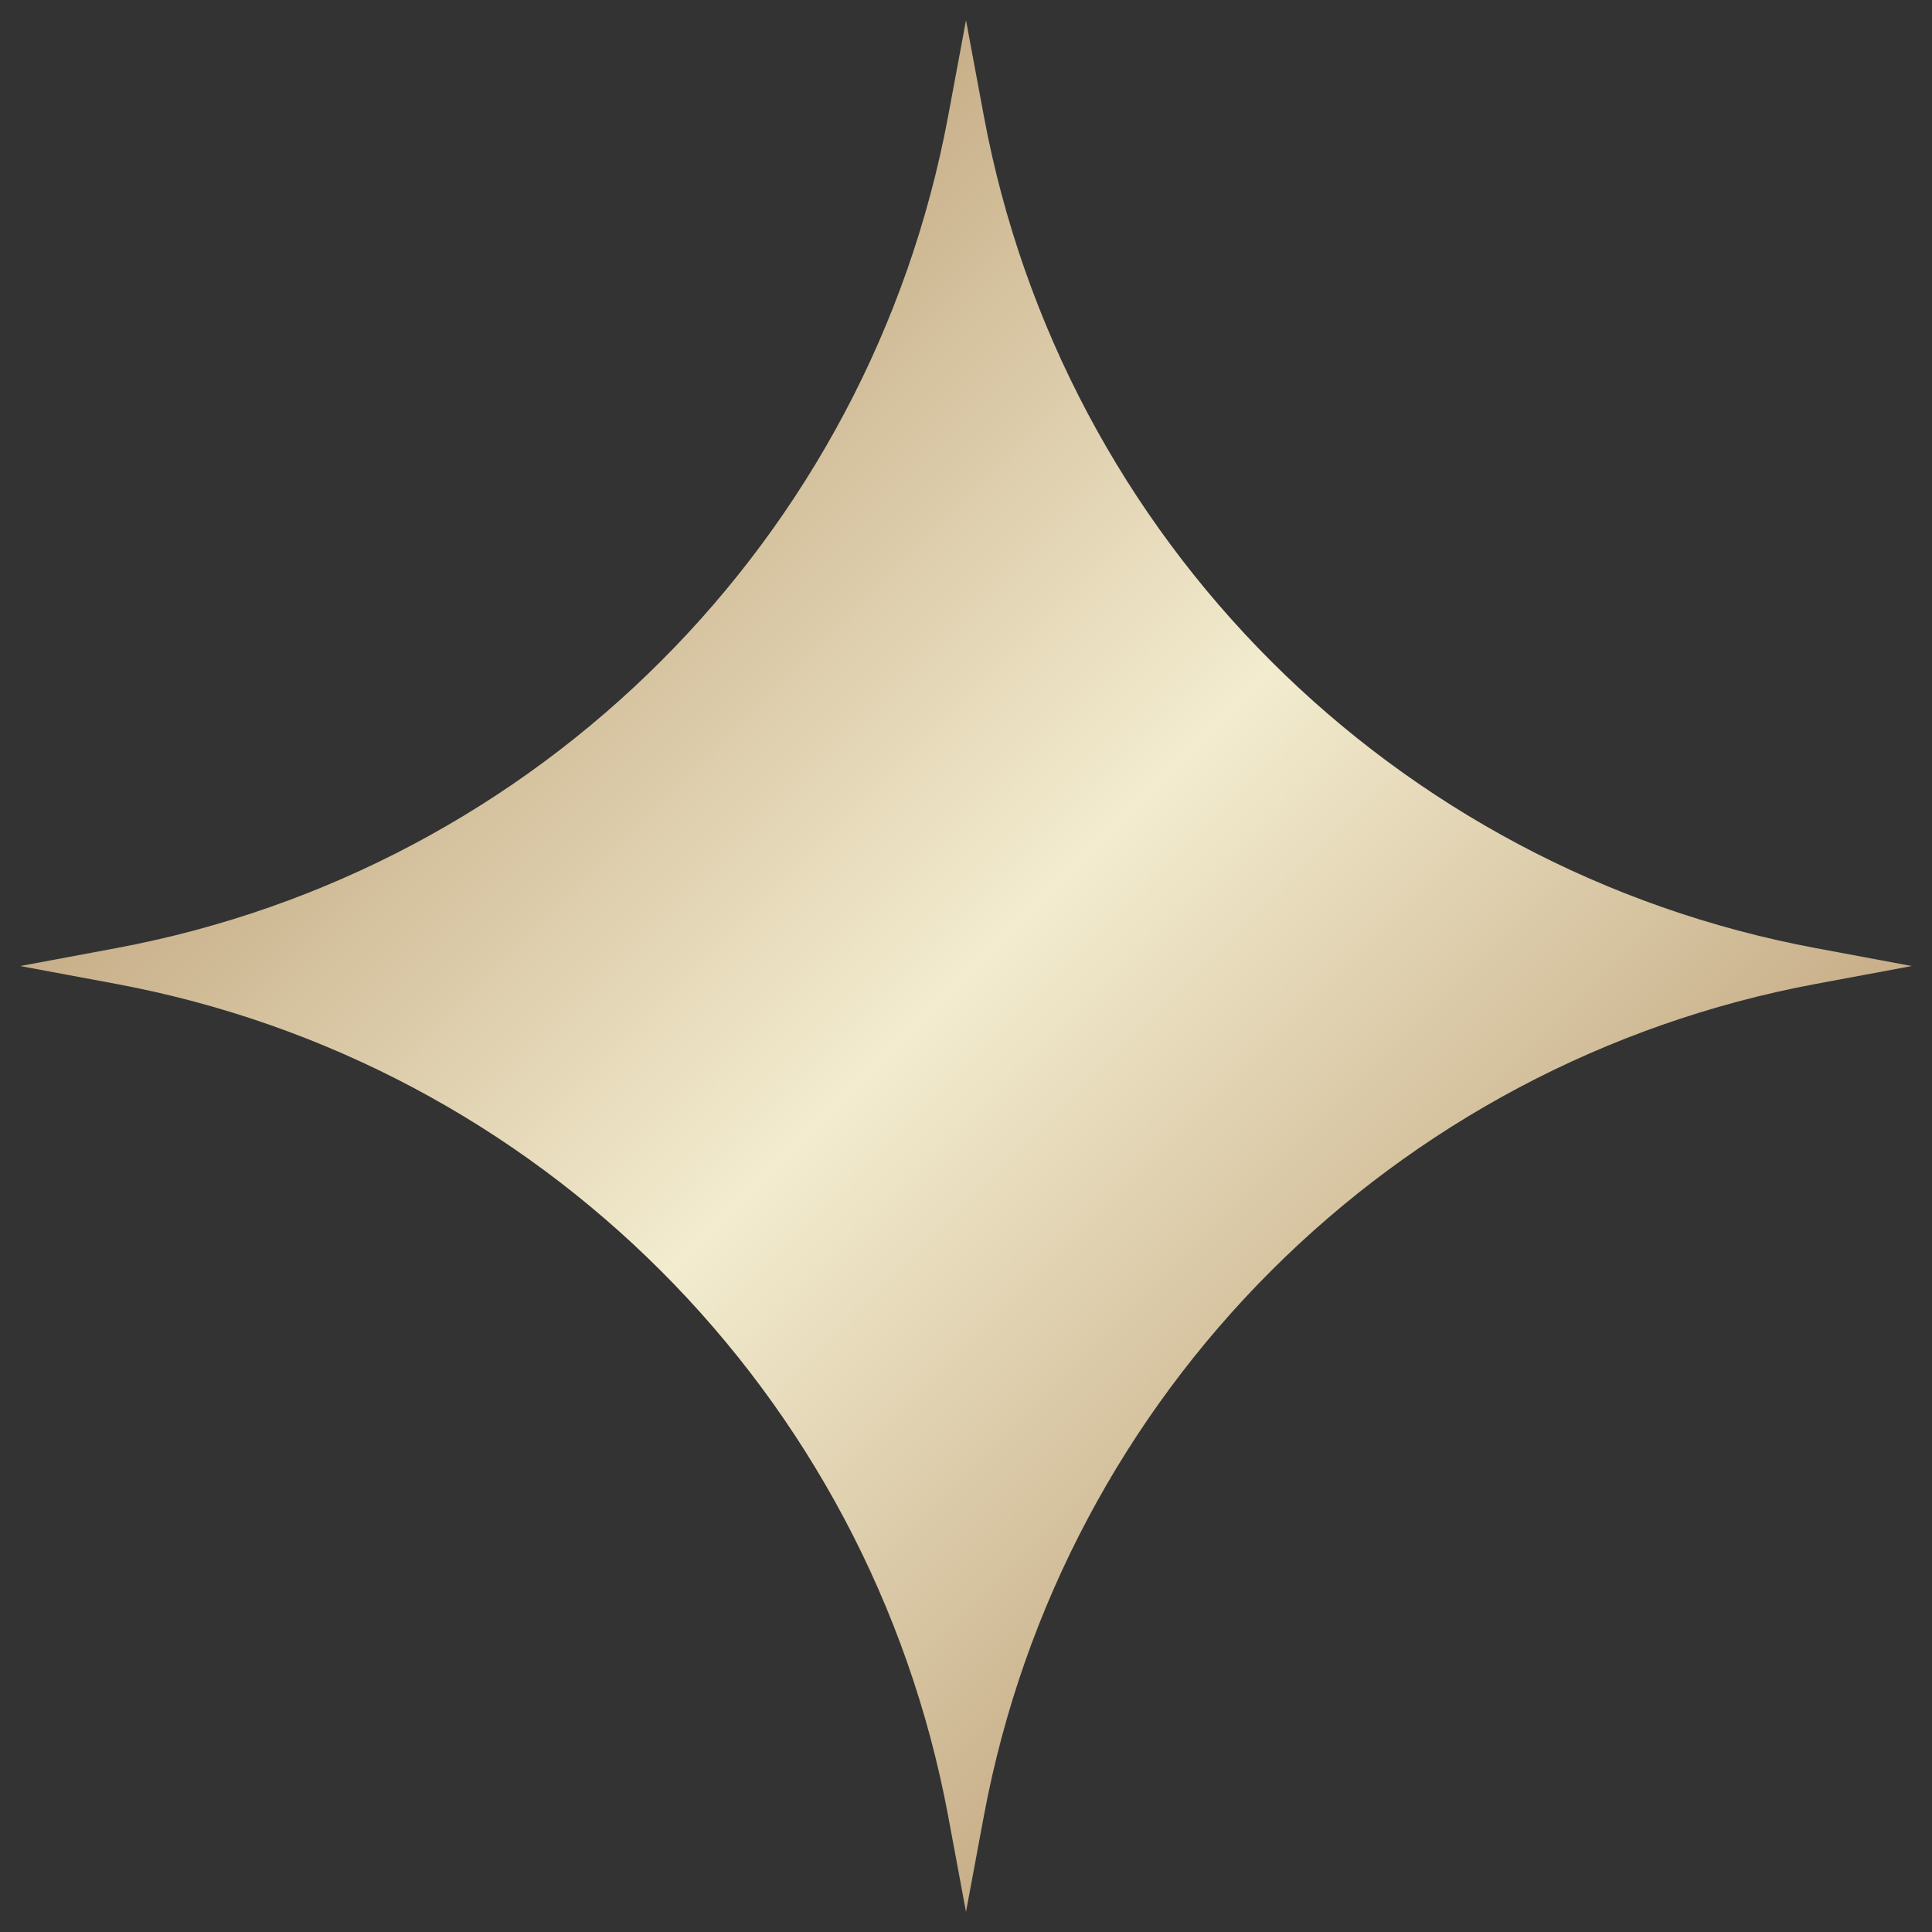 <?xml version="1.0" encoding="UTF-8"?> <svg xmlns="http://www.w3.org/2000/svg" width="52" height="52" viewBox="0 0 52 52" fill="none"><rect x="0" y="0" width="52" height="52" fill="#333333" stroke="none"/><path d="M26 0.545L26.481 3.127C28.602 14.5 37.5 23.398 48.874 25.519L51.456 26.001L48.875 26.482C37.501 28.602 28.602 37.501 26.481 48.876L26 51.457L25.519 48.875C23.398 37.501 14.5 28.603 3.126 26.482L0.544 26.001L3.126 25.519C14.5 23.398 23.398 14.5 25.519 3.127L26 0.545Z" fill="url(#paint0_linear_4084_14)"></path><defs><linearGradient id="paint0_linear_4084_14" x1="38.669" y1="38.786" x2="13.214" y2="13.331" gradientUnits="userSpaceOnUse"><stop stop-color="#C7AE88"></stop><stop offset="0.495" stop-color="#F3ECCF"></stop><stop offset="1" stop-color="#C7AE88"></stop></linearGradient></defs></svg> 
